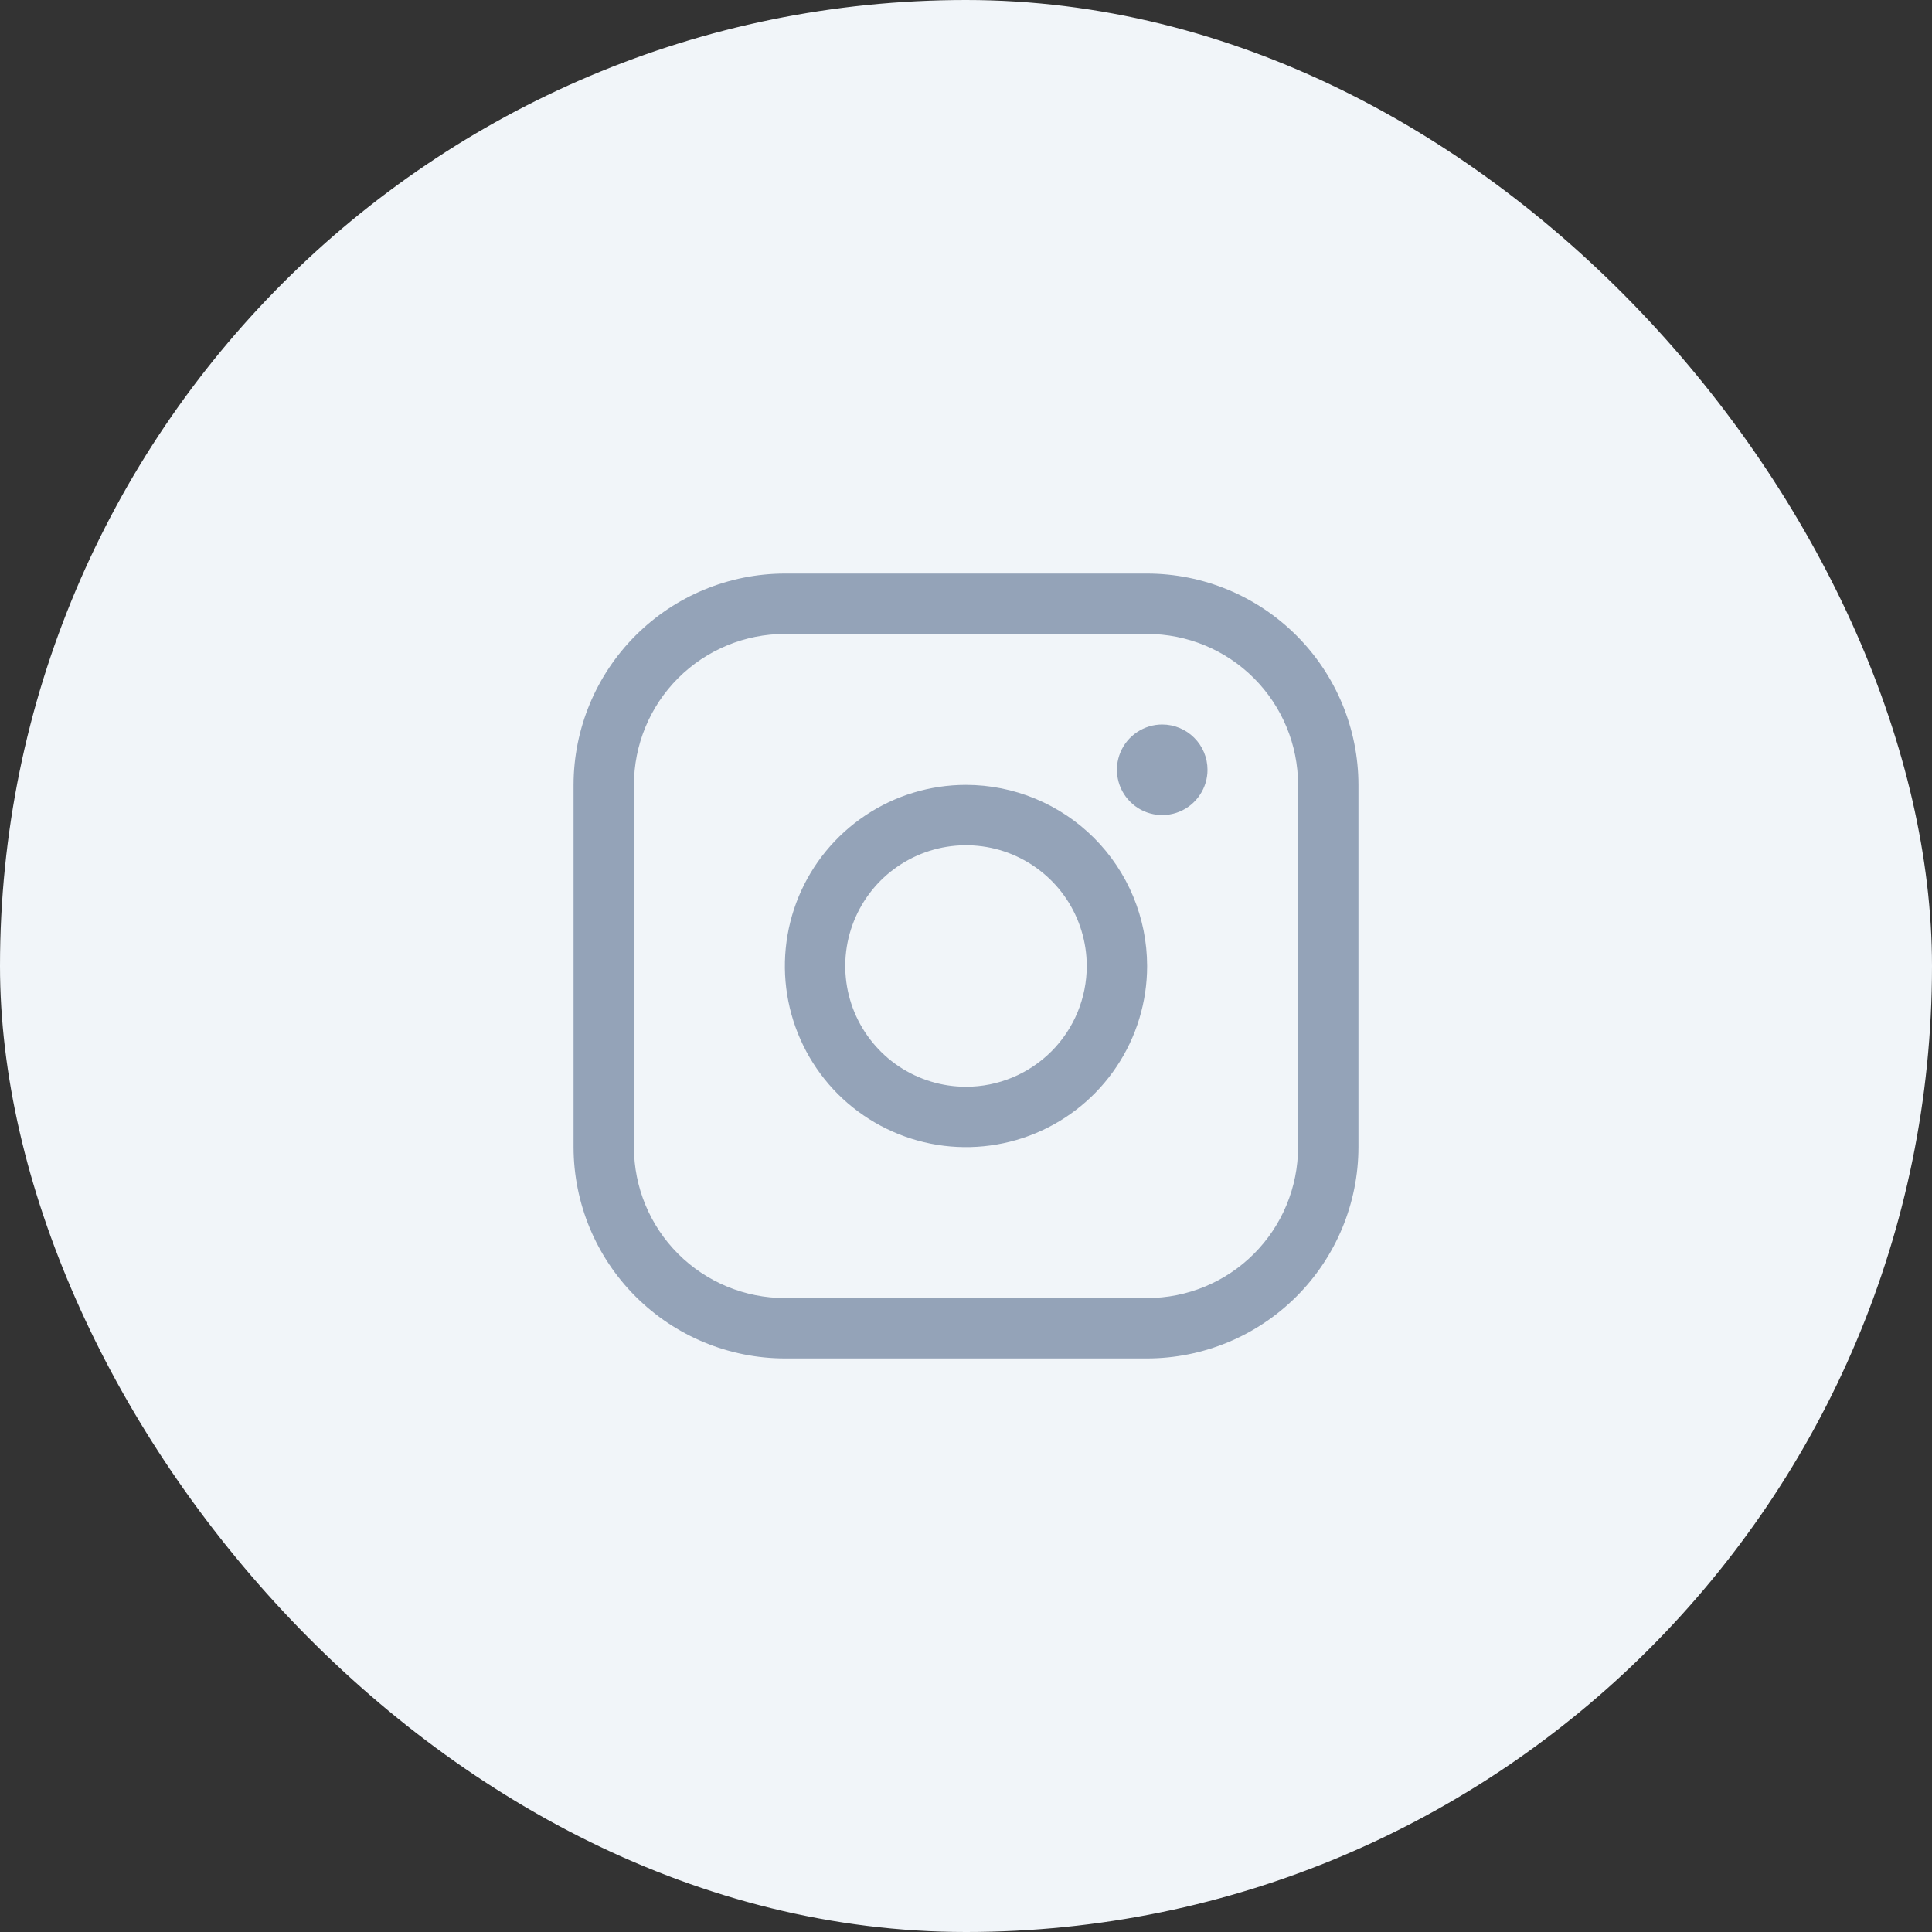 <svg xmlns="http://www.w3.org/2000/svg" width="40" height="40" viewBox="0 0 40 40" fill="none"><rect x="0" y="0" width="40" height="40" fill="#333333" stroke="none"/><rect width="40" height="40" rx="20" fill="#F1F5F9"></rect><path d="M20 16.25C19.258 16.25 18.533 16.47 17.917 16.882C17.3 17.294 16.819 17.88 16.535 18.565C16.252 19.25 16.177 20.004 16.322 20.732C16.467 21.459 16.824 22.127 17.348 22.652C17.873 23.176 18.541 23.533 19.268 23.678C19.996 23.823 20.75 23.748 21.435 23.465C22.12 23.181 22.706 22.7 23.118 22.083C23.53 21.467 23.75 20.742 23.75 20C23.749 19.006 23.354 18.052 22.651 17.349C21.948 16.646 20.994 16.251 20 16.25ZM20 22.5C19.506 22.5 19.022 22.353 18.611 22.079C18.2 21.804 17.88 21.413 17.69 20.957C17.501 20.5 17.452 19.997 17.548 19.512C17.645 19.027 17.883 18.582 18.232 18.232C18.582 17.883 19.027 17.645 19.512 17.548C19.997 17.452 20.5 17.501 20.957 17.69C21.413 17.88 21.804 18.2 22.079 18.611C22.353 19.022 22.5 19.506 22.5 20C22.5 20.663 22.237 21.299 21.768 21.768C21.299 22.237 20.663 22.5 20 22.5ZM23.75 11.875H16.25C15.09 11.876 13.978 12.338 13.158 13.158C12.338 13.978 11.876 15.09 11.875 16.25V23.75C11.876 24.91 12.338 26.022 13.158 26.842C13.978 27.662 15.09 28.124 16.25 28.125H23.75C24.91 28.124 26.022 27.662 26.842 26.842C27.662 26.022 28.124 24.91 28.125 23.75V16.25C28.124 15.09 27.662 13.978 26.842 13.158C26.022 12.338 24.91 11.876 23.75 11.875ZM26.875 23.75C26.875 24.579 26.546 25.374 25.96 25.96C25.374 26.546 24.579 26.875 23.75 26.875H16.25C15.421 26.875 14.626 26.546 14.04 25.96C13.454 25.374 13.125 24.579 13.125 23.75V16.25C13.125 15.421 13.454 14.626 14.04 14.04C14.626 13.454 15.421 13.125 16.25 13.125H23.75C24.579 13.125 25.374 13.454 25.96 14.04C26.546 14.626 26.875 15.421 26.875 16.25V23.75ZM25 15.938C25 16.123 24.945 16.304 24.842 16.458C24.739 16.613 24.593 16.733 24.421 16.804C24.25 16.875 24.061 16.893 23.88 16.857C23.698 16.821 23.531 16.732 23.4 16.6C23.268 16.469 23.179 16.302 23.143 16.12C23.107 15.938 23.125 15.75 23.196 15.579C23.267 15.407 23.387 15.261 23.542 15.158C23.696 15.055 23.877 15 24.062 15C24.311 15 24.55 15.099 24.725 15.275C24.901 15.45 25 15.689 25 15.938Z" fill="#94A3B8"></path></svg>
